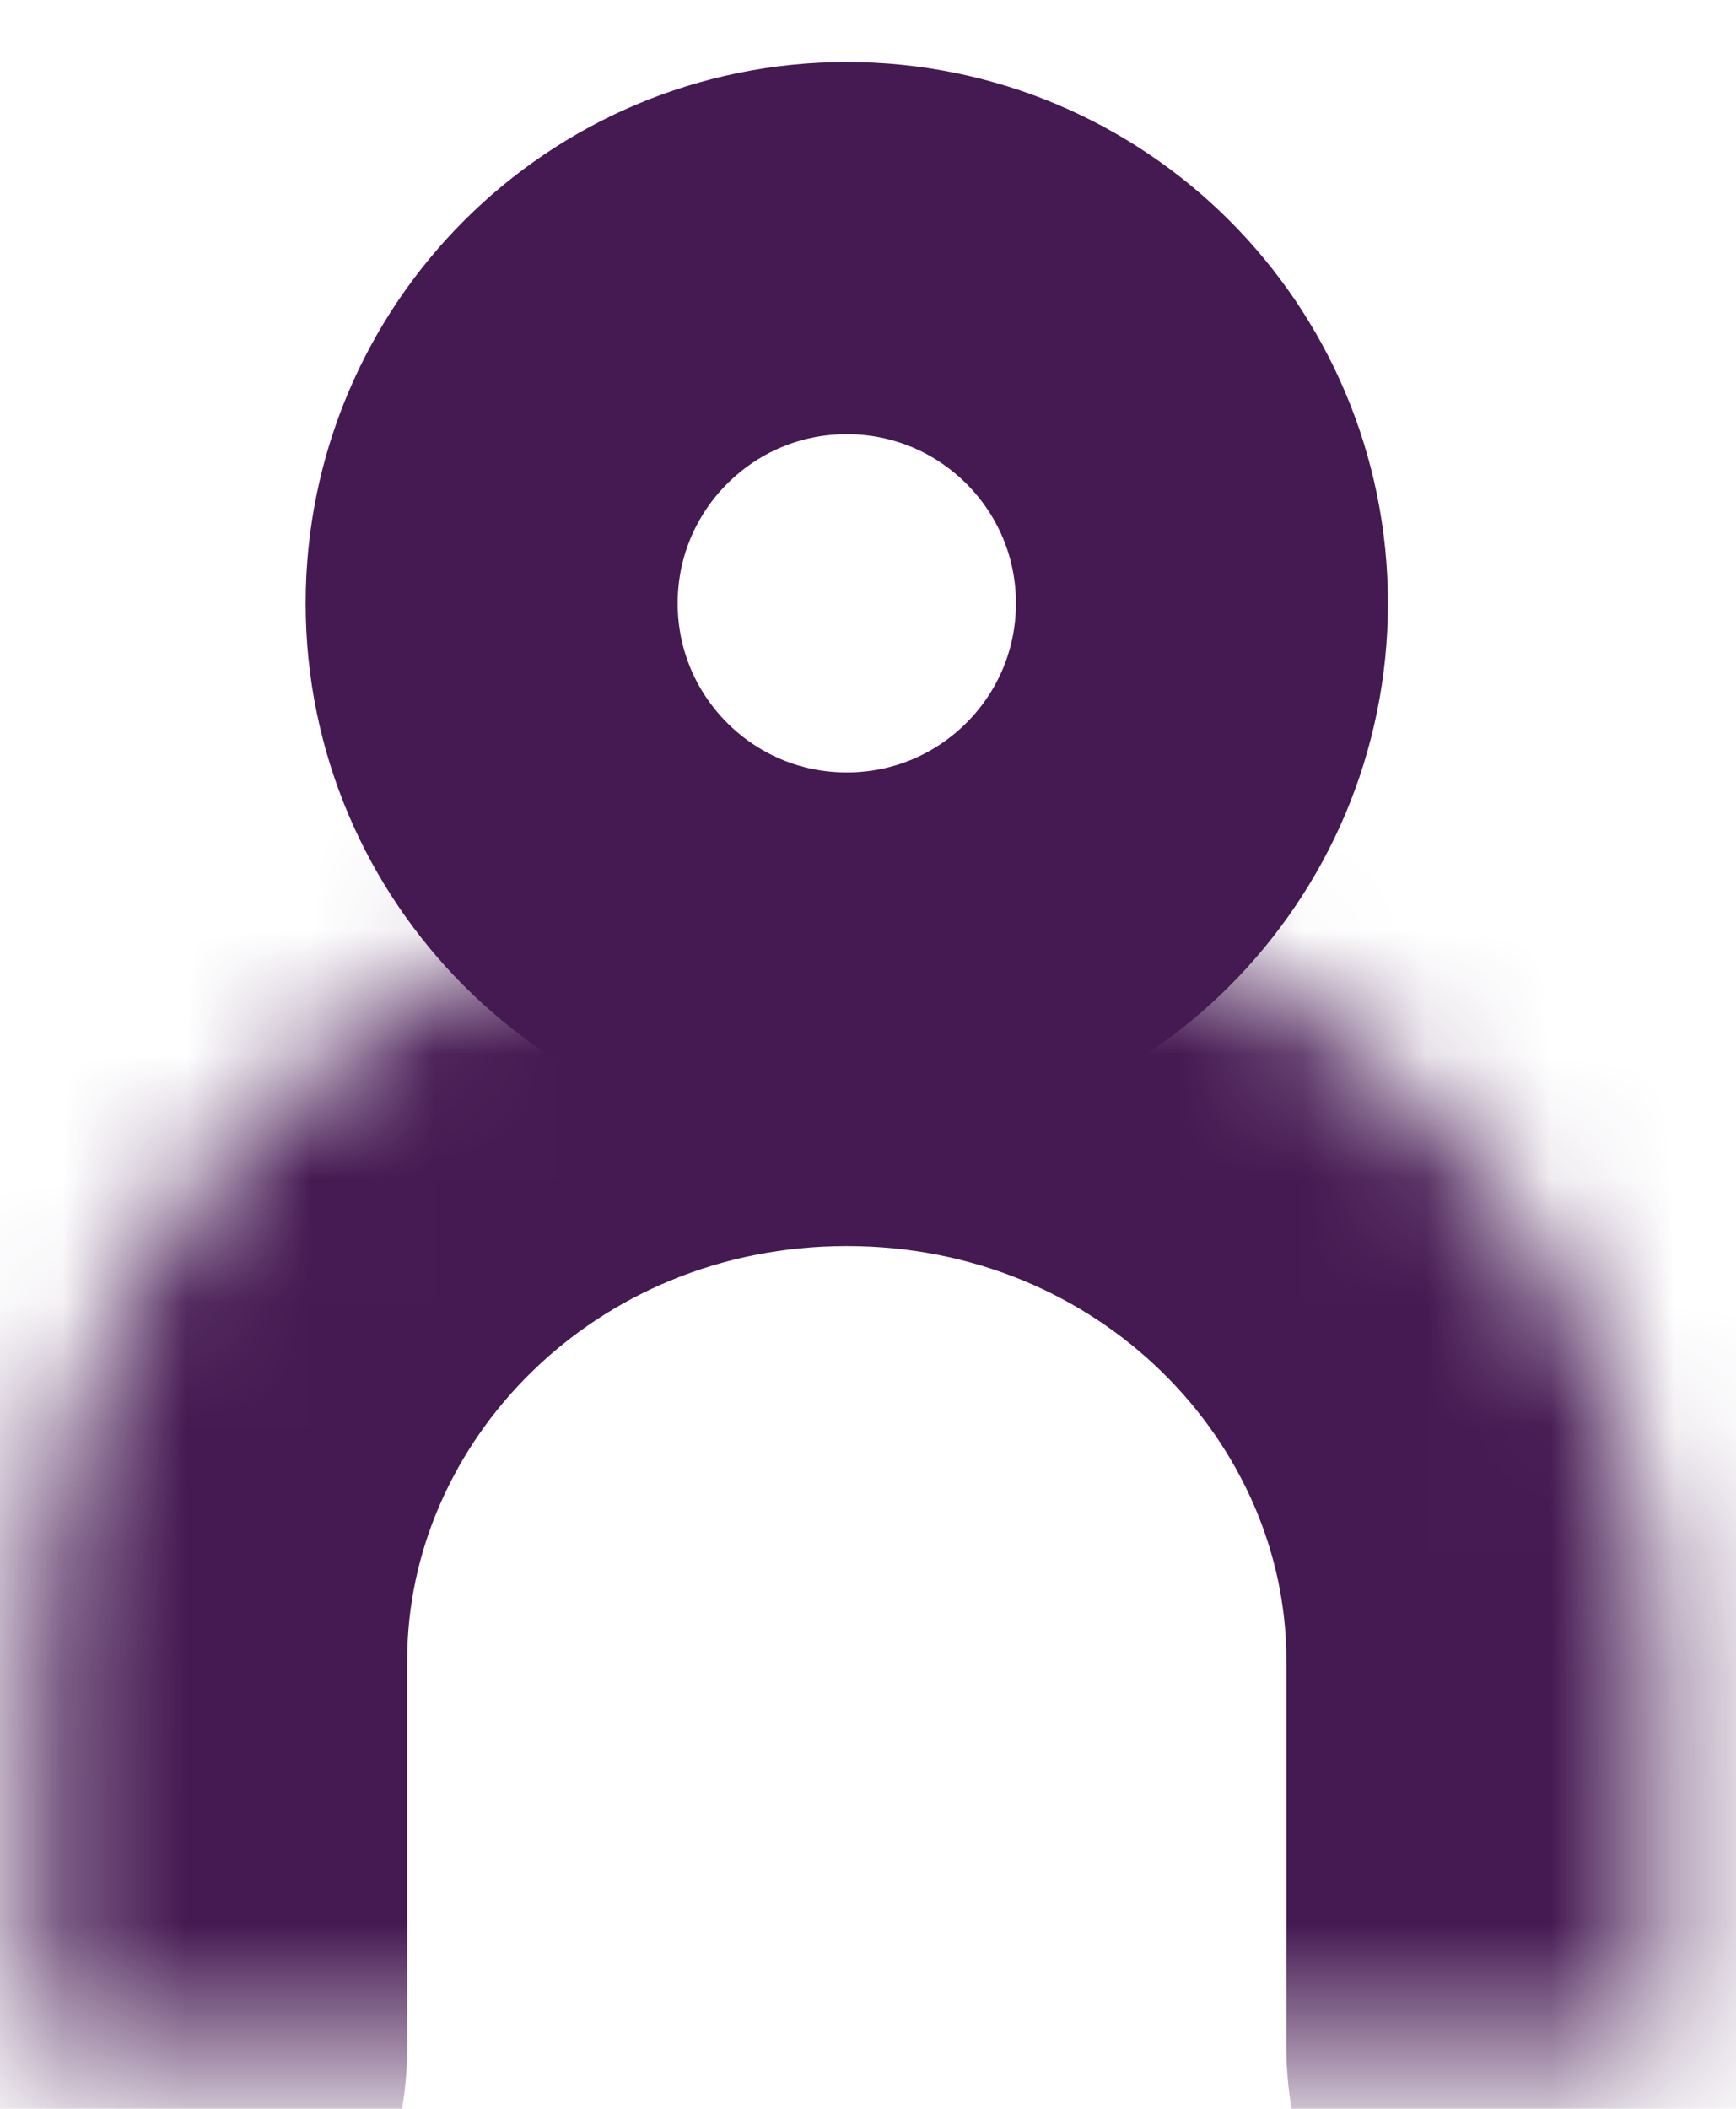 <svg width="14" height="17" viewBox="0 0 14 17" fill="none" xmlns="http://www.w3.org/2000/svg">
<path d="M9.693 4.864C9.693 6.445 8.411 7.727 6.829 7.727C5.247 7.727 3.965 6.445 3.965 4.864C3.965 3.282 5.247 2 6.829 2C8.411 2 9.693 3.282 9.693 4.864Z" stroke="#451952" stroke-width="3" stroke-miterlimit="10" stroke-linecap="round" stroke-linejoin="round"/>
<mask id="path-2-inside-1_12_5843" fill="white">
<path d="M0.284 16.5V13.38C0.284 9.886 3.219 7.045 6.829 7.045C10.439 7.045 13.374 9.886 13.374 13.38V16.5"/>
</mask>
<path d="M-2.716 16.5C-2.716 18.157 -1.373 19.5 0.284 19.5C1.94 19.5 3.284 18.157 3.284 16.5H-2.716ZM10.374 16.5C10.374 18.157 11.718 19.5 13.374 19.5C15.031 19.5 16.374 18.157 16.374 16.5H10.374ZM3.284 16.5V13.38H-2.716V16.5H3.284ZM3.284 13.38C3.284 11.635 4.783 10.045 6.829 10.045V4.045C1.656 4.045 -2.716 8.138 -2.716 13.38H3.284ZM6.829 10.045C8.875 10.045 10.374 11.635 10.374 13.38H16.374C16.374 8.138 12.002 4.045 6.829 4.045V10.045ZM10.374 13.38V16.5H16.374V13.38H10.374Z" fill="#451952" mask="url(#path-2-inside-1_12_5843)"/>
</svg>
